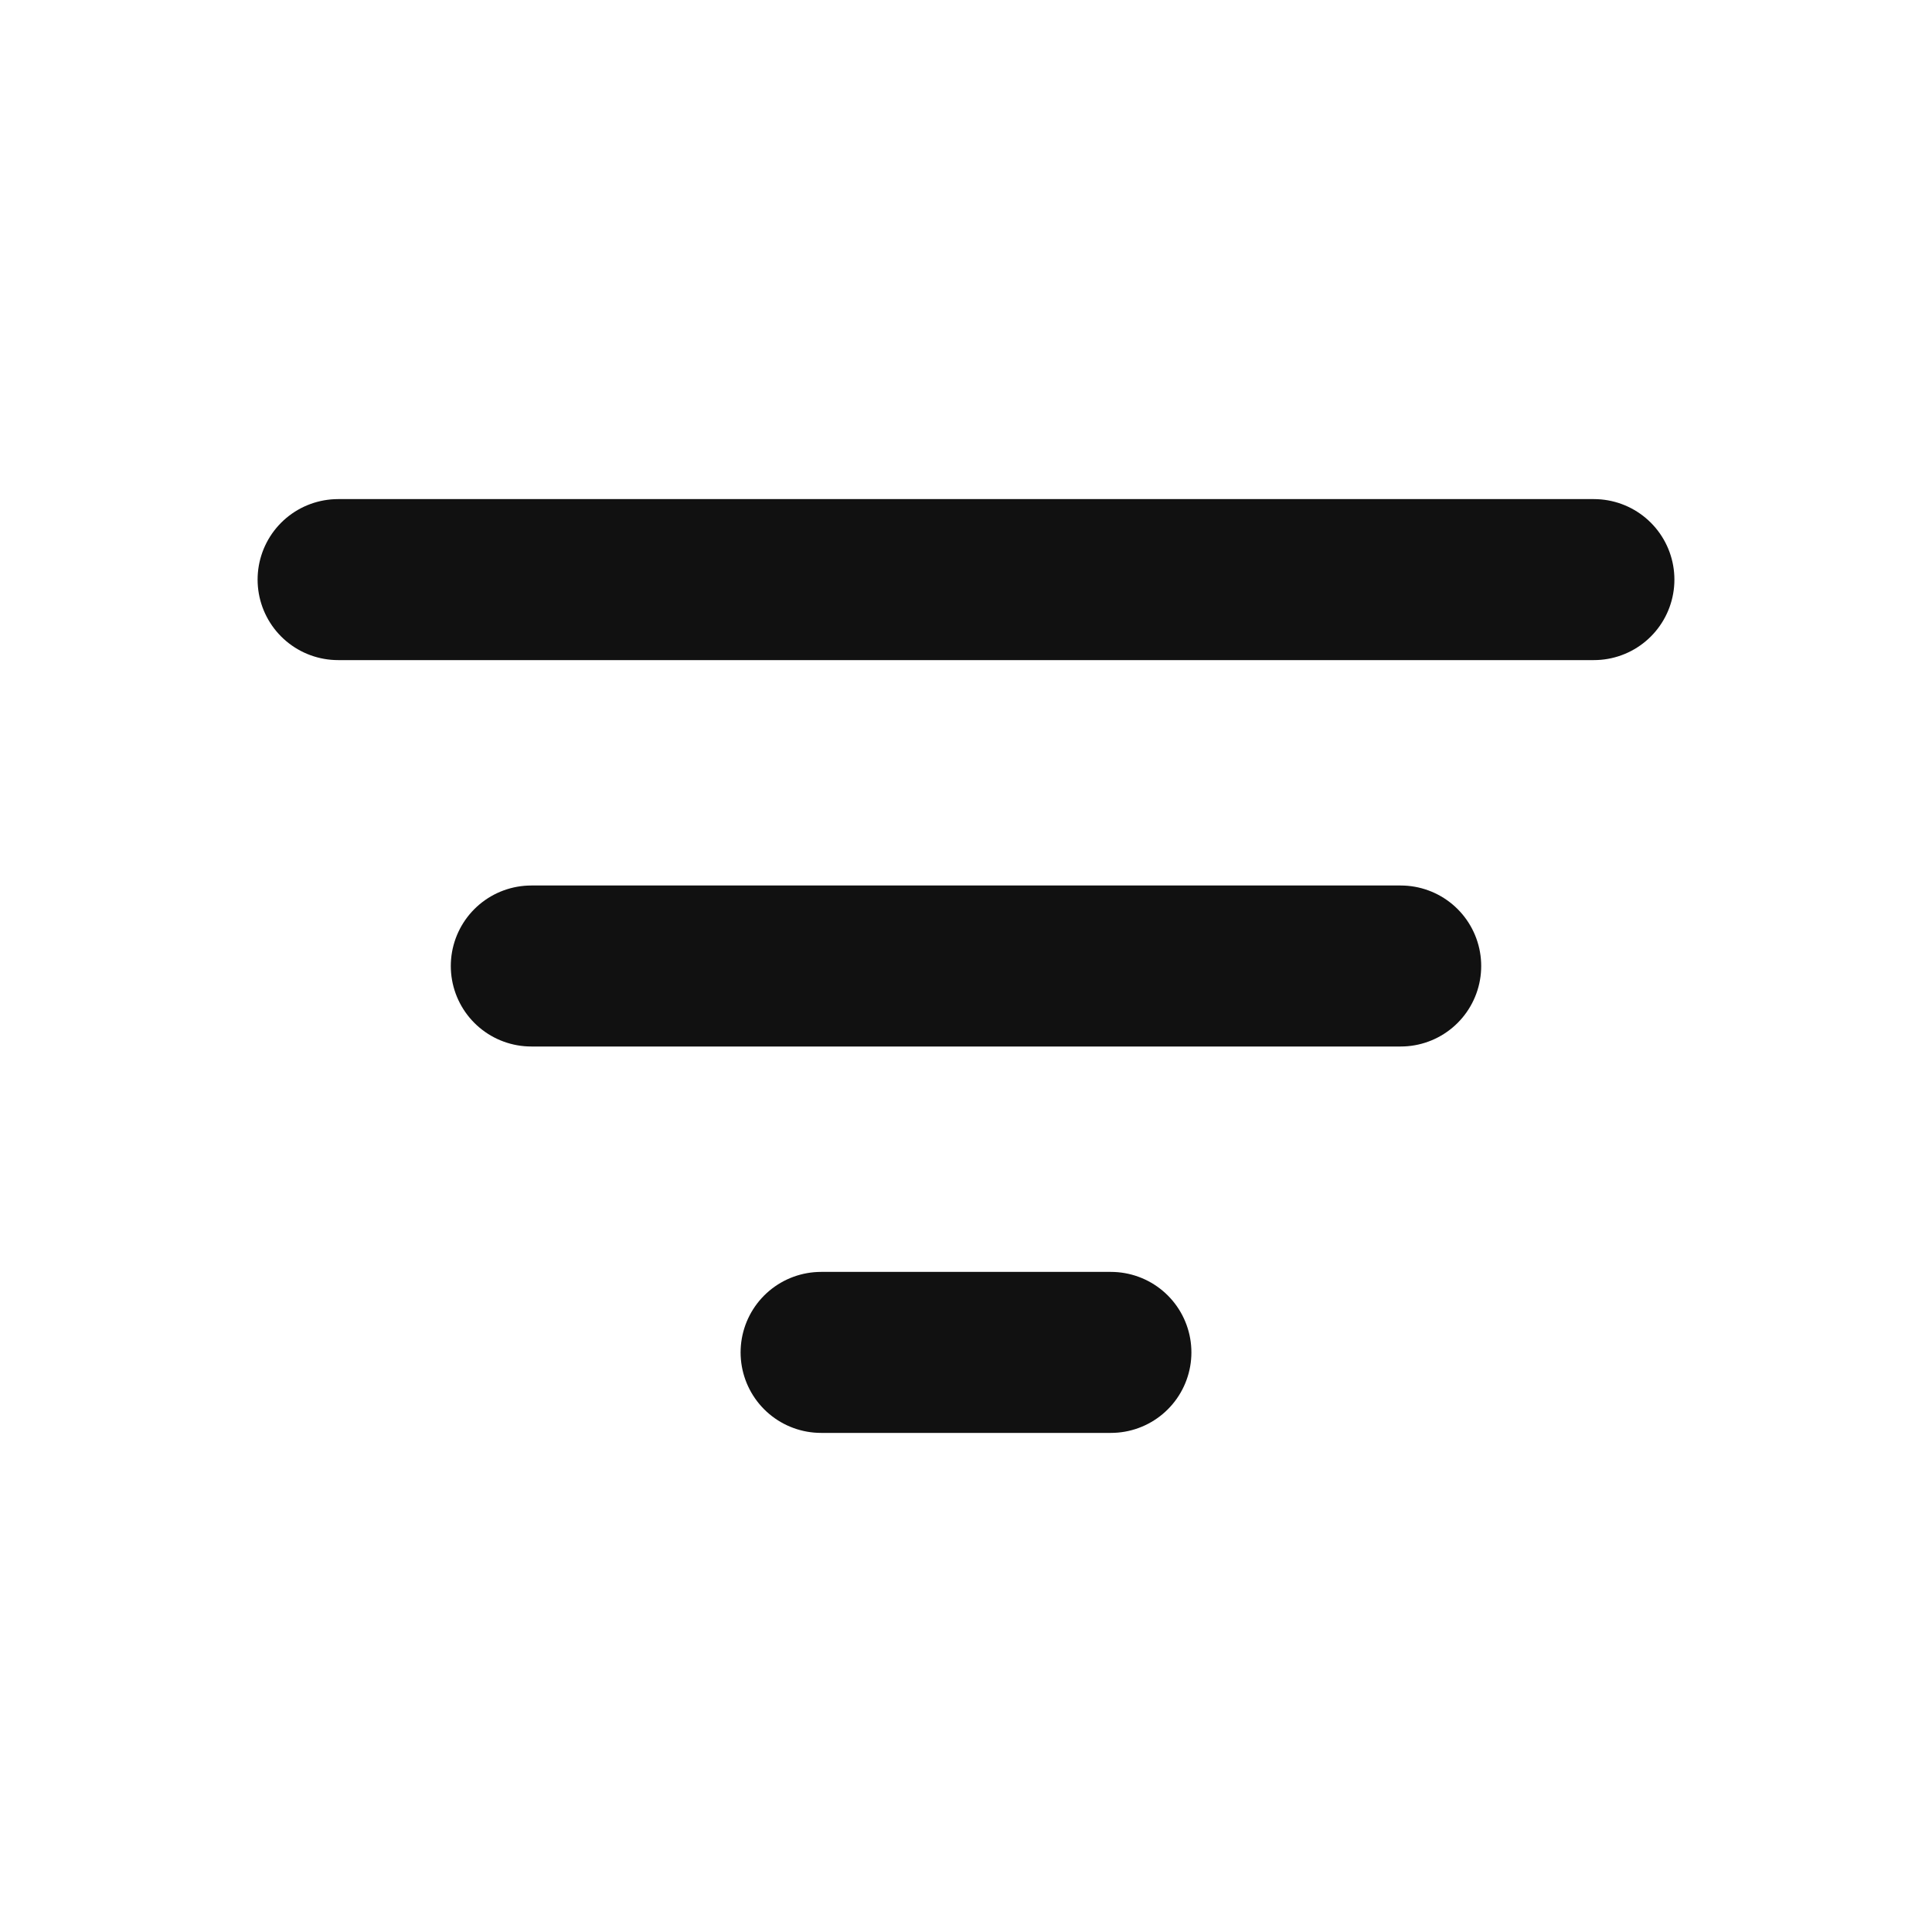 <svg width="18" height="18" viewBox="0 0 18 18" fill="none" xmlns="http://www.w3.org/2000/svg">
<path d="M4.95 9H13.05M3.15 5.4H14.85M7.65 12.6H10.35" stroke="#111111" stroke-width="1.5" stroke-linecap="round" stroke-linejoin="round"/>
</svg>
